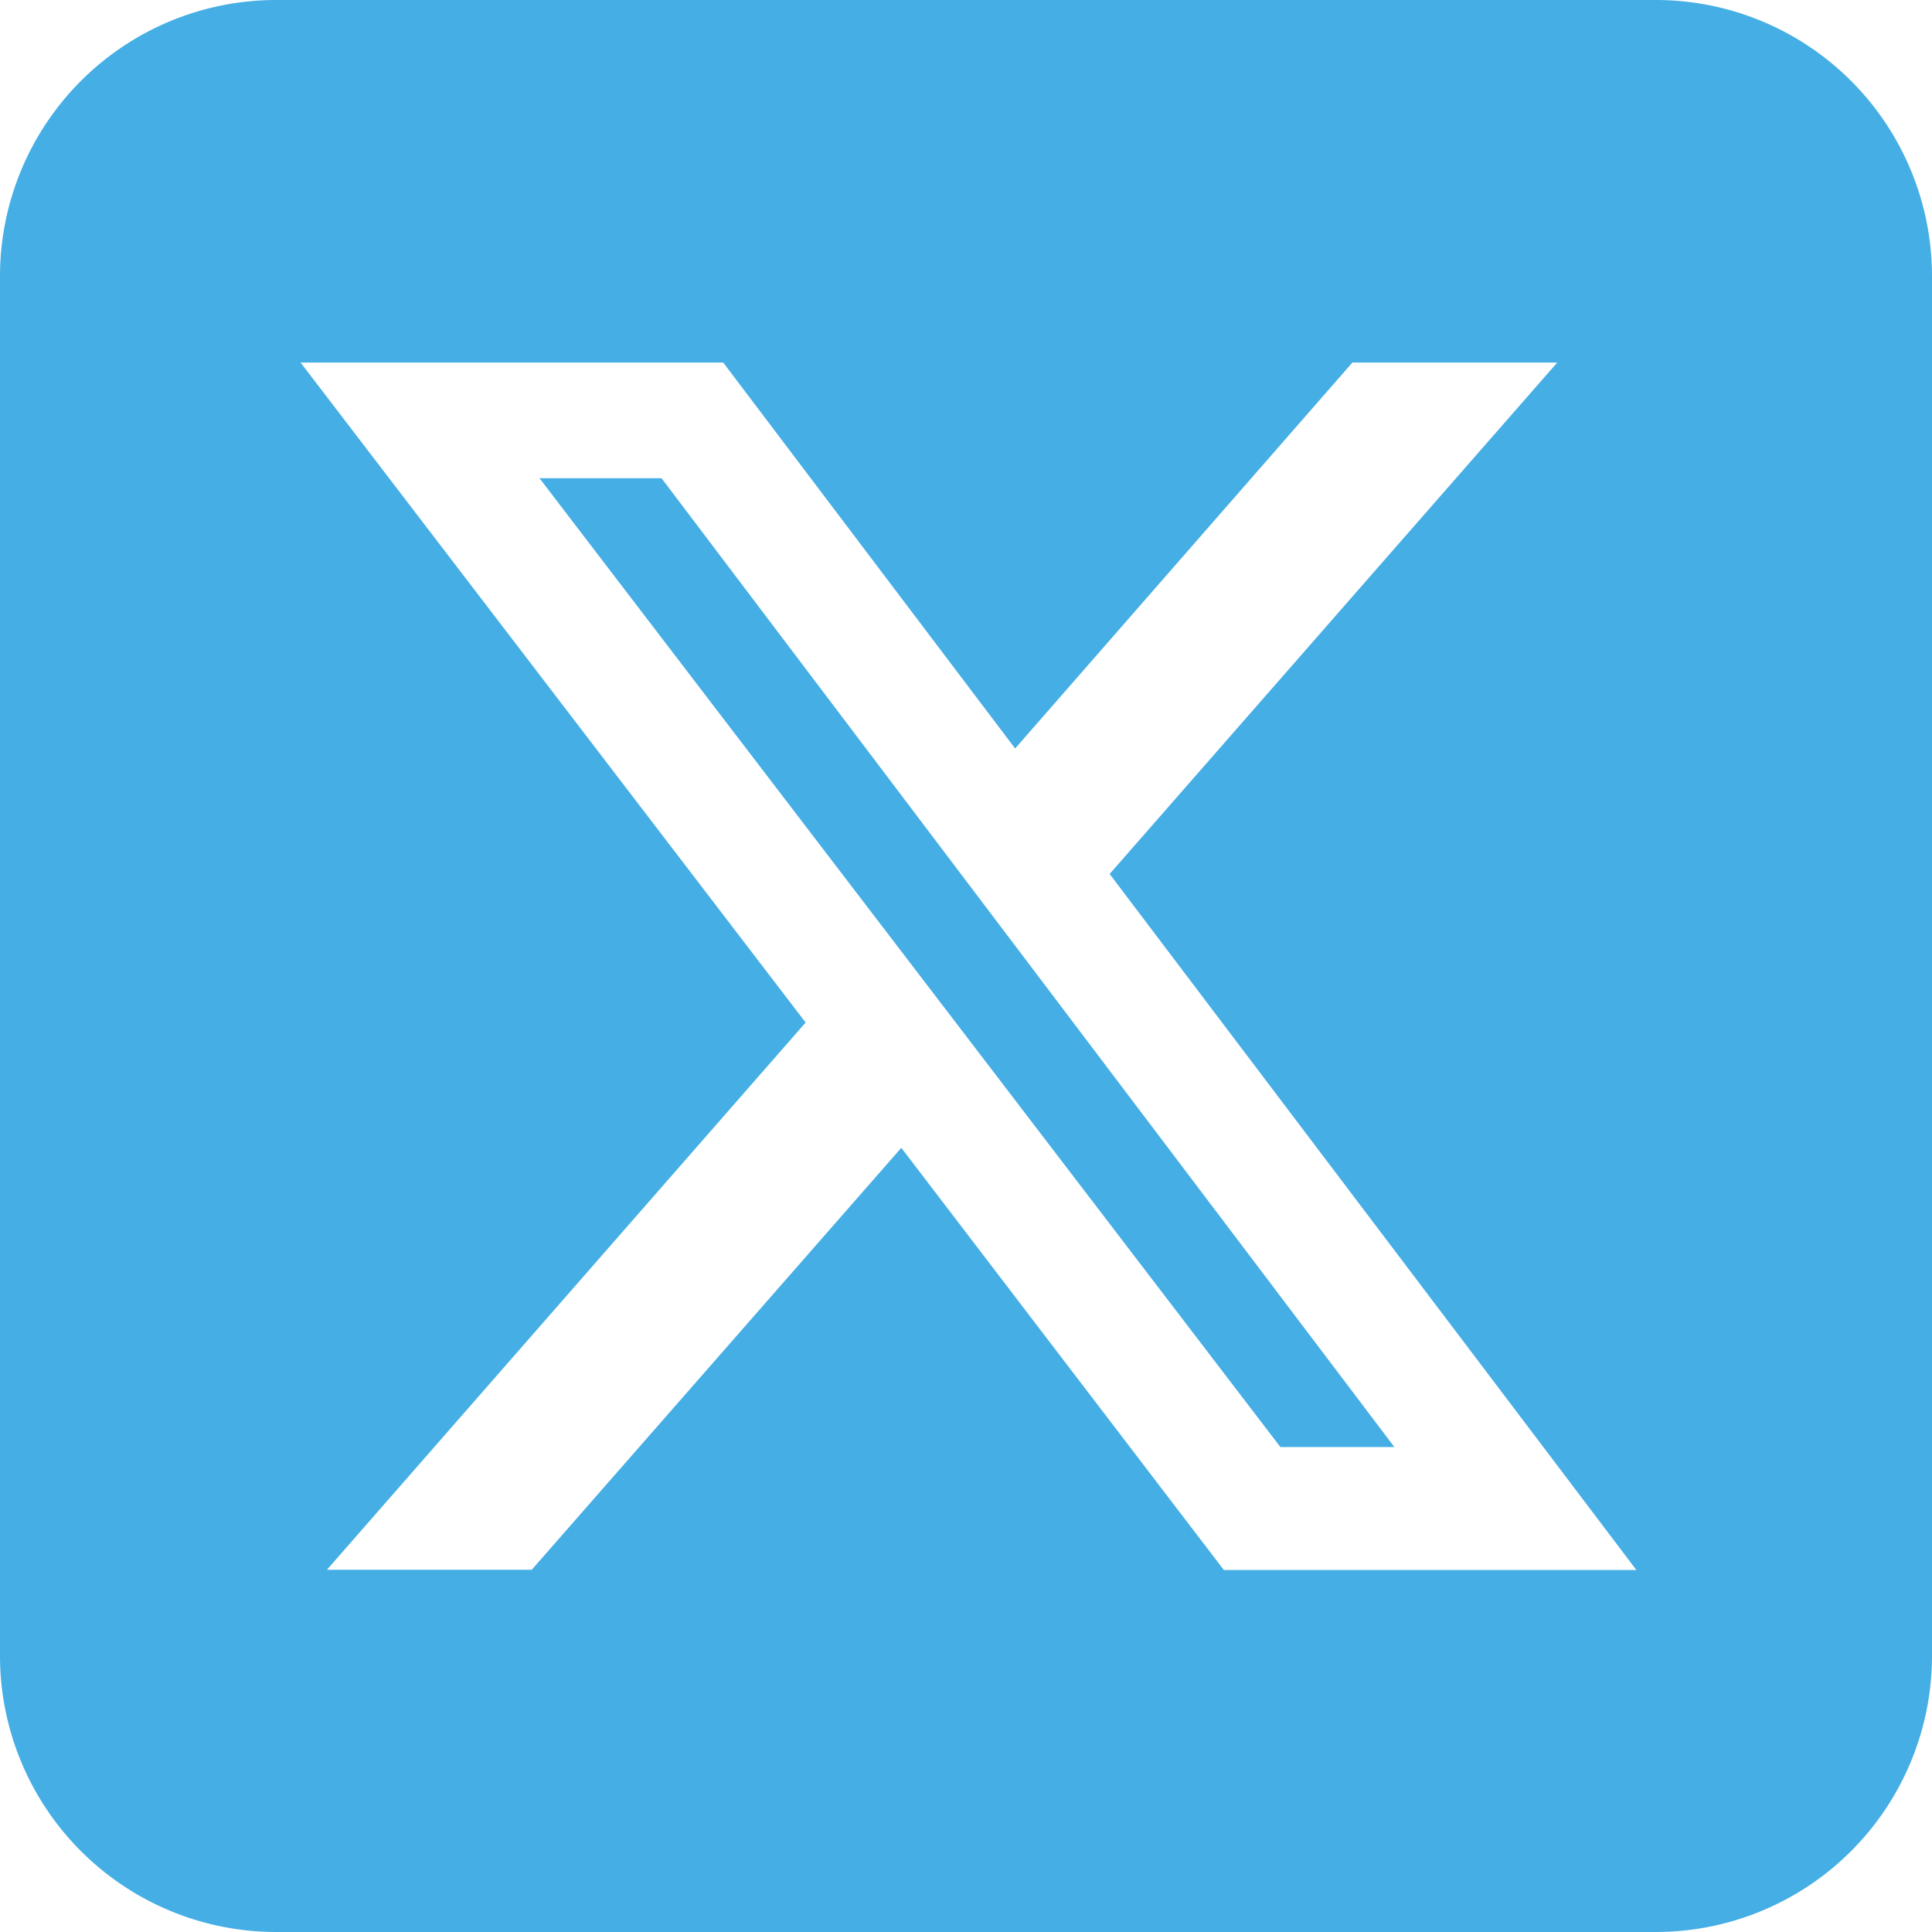 <svg xmlns="http://www.w3.org/2000/svg" width="31.176" height="31.176" viewBox="0 0 31.176 31.176">
  <path id="Icon_fa-brands-square-x-twitter" data-name="Icon fa-brands-square-x-twitter" d="M4.454,2.25A4.458,4.458,0,0,0,0,6.7V28.972a4.458,4.458,0,0,0,4.454,4.454H26.722a4.458,4.458,0,0,0,4.454-4.454V6.7A4.458,4.458,0,0,0,26.722,2.25ZM25.129,8.1l-7.223,8.253,8.5,11.232H19.749l-5.205-6.813L8.58,27.581H5.275L13,18.75,4.85,8.1h6.82l4.711,6.228L21.823,8.1h3.305ZM22.5,25.6,10.675,9.967H8.706L20.661,25.6h1.83Z" transform="translate(0 -2.25)" fill="#44AEE5"/>
</svg>
